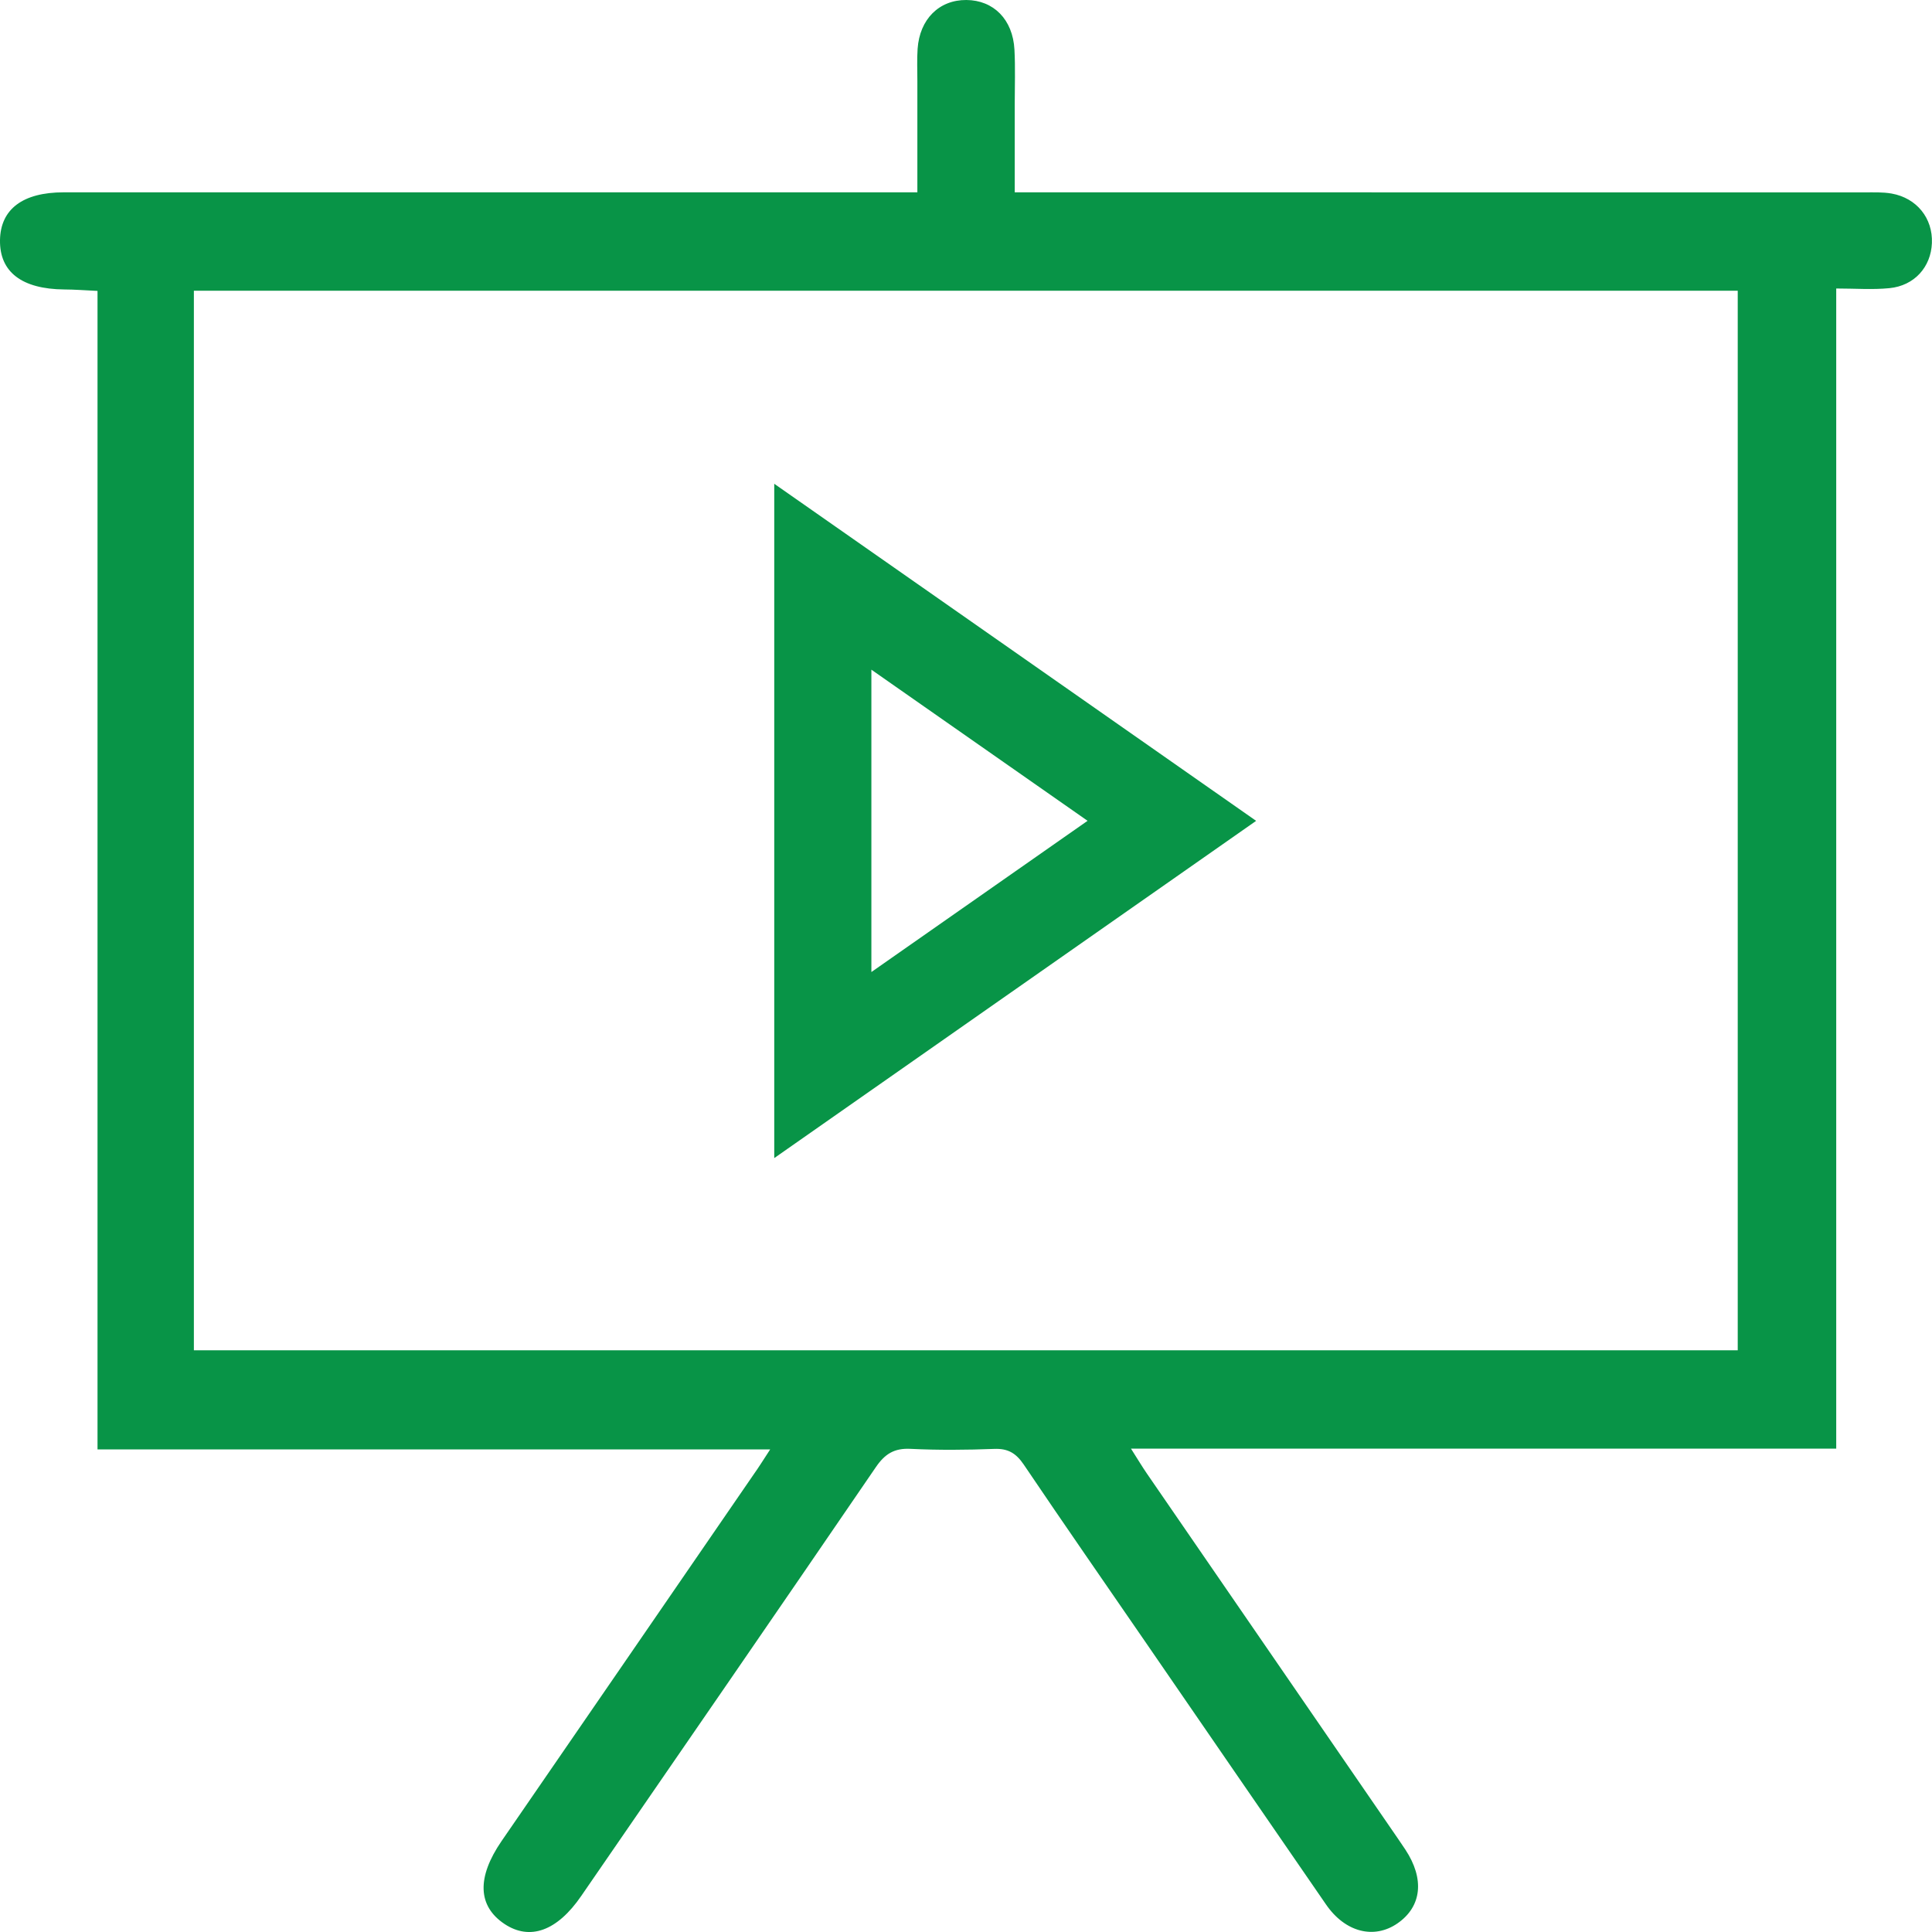 <svg xmlns="http://www.w3.org/2000/svg" width="40" height="40" viewBox="0 0 40 40" fill="none"><g clip-path="url(#clip0_5096_1781)"><path d="M15.946 30.008C11.254 30.008 6.665 30.008 2.019 30.008C2.019 22.01 2.019 14.041 2.019 6.023C1.754 6.01 1.542 5.994 1.331 5.993C0.454 5.985 -0.01 5.633 0 4.972C0.01 4.331 0.471 3.982 1.317 3.982C7.004 3.982 12.689 3.982 18.375 3.982C18.56 3.982 18.744 3.982 18.993 3.982C18.993 3.186 18.993 2.427 18.993 1.668C18.993 1.449 18.983 1.23 18.998 1.012C19.04 0.396 19.444 -0.004 20.008 2.61305e-05C20.57 0.004 20.969 0.402 21.003 1.026C21.023 1.399 21.009 1.776 21.009 2.15C21.009 2.741 21.009 3.331 21.009 3.982C21.229 3.982 21.411 3.982 21.592 3.982C27.262 3.982 32.933 3.982 38.603 3.983C38.79 3.983 38.98 3.975 39.163 4.007C39.685 4.1 40.019 4.519 39.998 5.033C39.978 5.528 39.636 5.915 39.119 5.966C38.768 6.001 38.41 5.973 38.017 5.973C38.017 14.006 38.017 21.965 38.017 29.993C33.153 29.993 28.327 29.993 23.416 29.993C23.559 30.219 23.645 30.361 23.738 30.498C25.47 33.019 27.205 35.539 28.939 38.061C28.991 38.138 29.045 38.216 29.096 38.293C29.497 38.901 29.437 39.47 28.937 39.819C28.45 40.157 27.851 40.008 27.453 39.429C26.212 37.631 24.976 35.828 23.737 34.028C22.888 32.793 22.032 31.562 21.194 30.32C21.036 30.088 20.871 29.987 20.586 29.998C20.009 30.02 19.429 30.025 18.853 29.997C18.514 29.979 18.319 30.103 18.132 30.378C16.106 33.342 14.069 36.298 12.033 39.255C11.536 39.979 10.972 40.184 10.444 39.833C9.89 39.463 9.868 38.87 10.384 38.118C12.127 35.584 13.87 33.052 15.611 30.516C15.709 30.379 15.797 30.236 15.946 30.008ZM4.014 6.019C4.014 13.346 4.014 20.645 4.014 27.956C14.689 27.956 25.332 27.956 35.978 27.956C35.978 20.623 35.978 13.326 35.978 6.019C25.305 6.019 14.674 6.019 4.014 6.019Z" fill="#089447"></path><path d="M26.007 16.995C22.651 19.343 19.372 21.638 16.03 23.977C16.03 19.306 16.03 14.705 16.03 10.016C19.366 12.347 22.651 14.648 26.007 16.995ZM22.517 16.994C20.991 15.927 19.535 14.91 18.041 13.865C18.041 15.991 18.041 18.021 18.041 20.125C19.548 19.071 20.998 18.057 22.517 16.994Z" fill="#089447"></path></g><defs><clipPath id="clip0_5096_1781"><rect width="40" height="40" fill="white"></rect></clipPath></defs></svg>